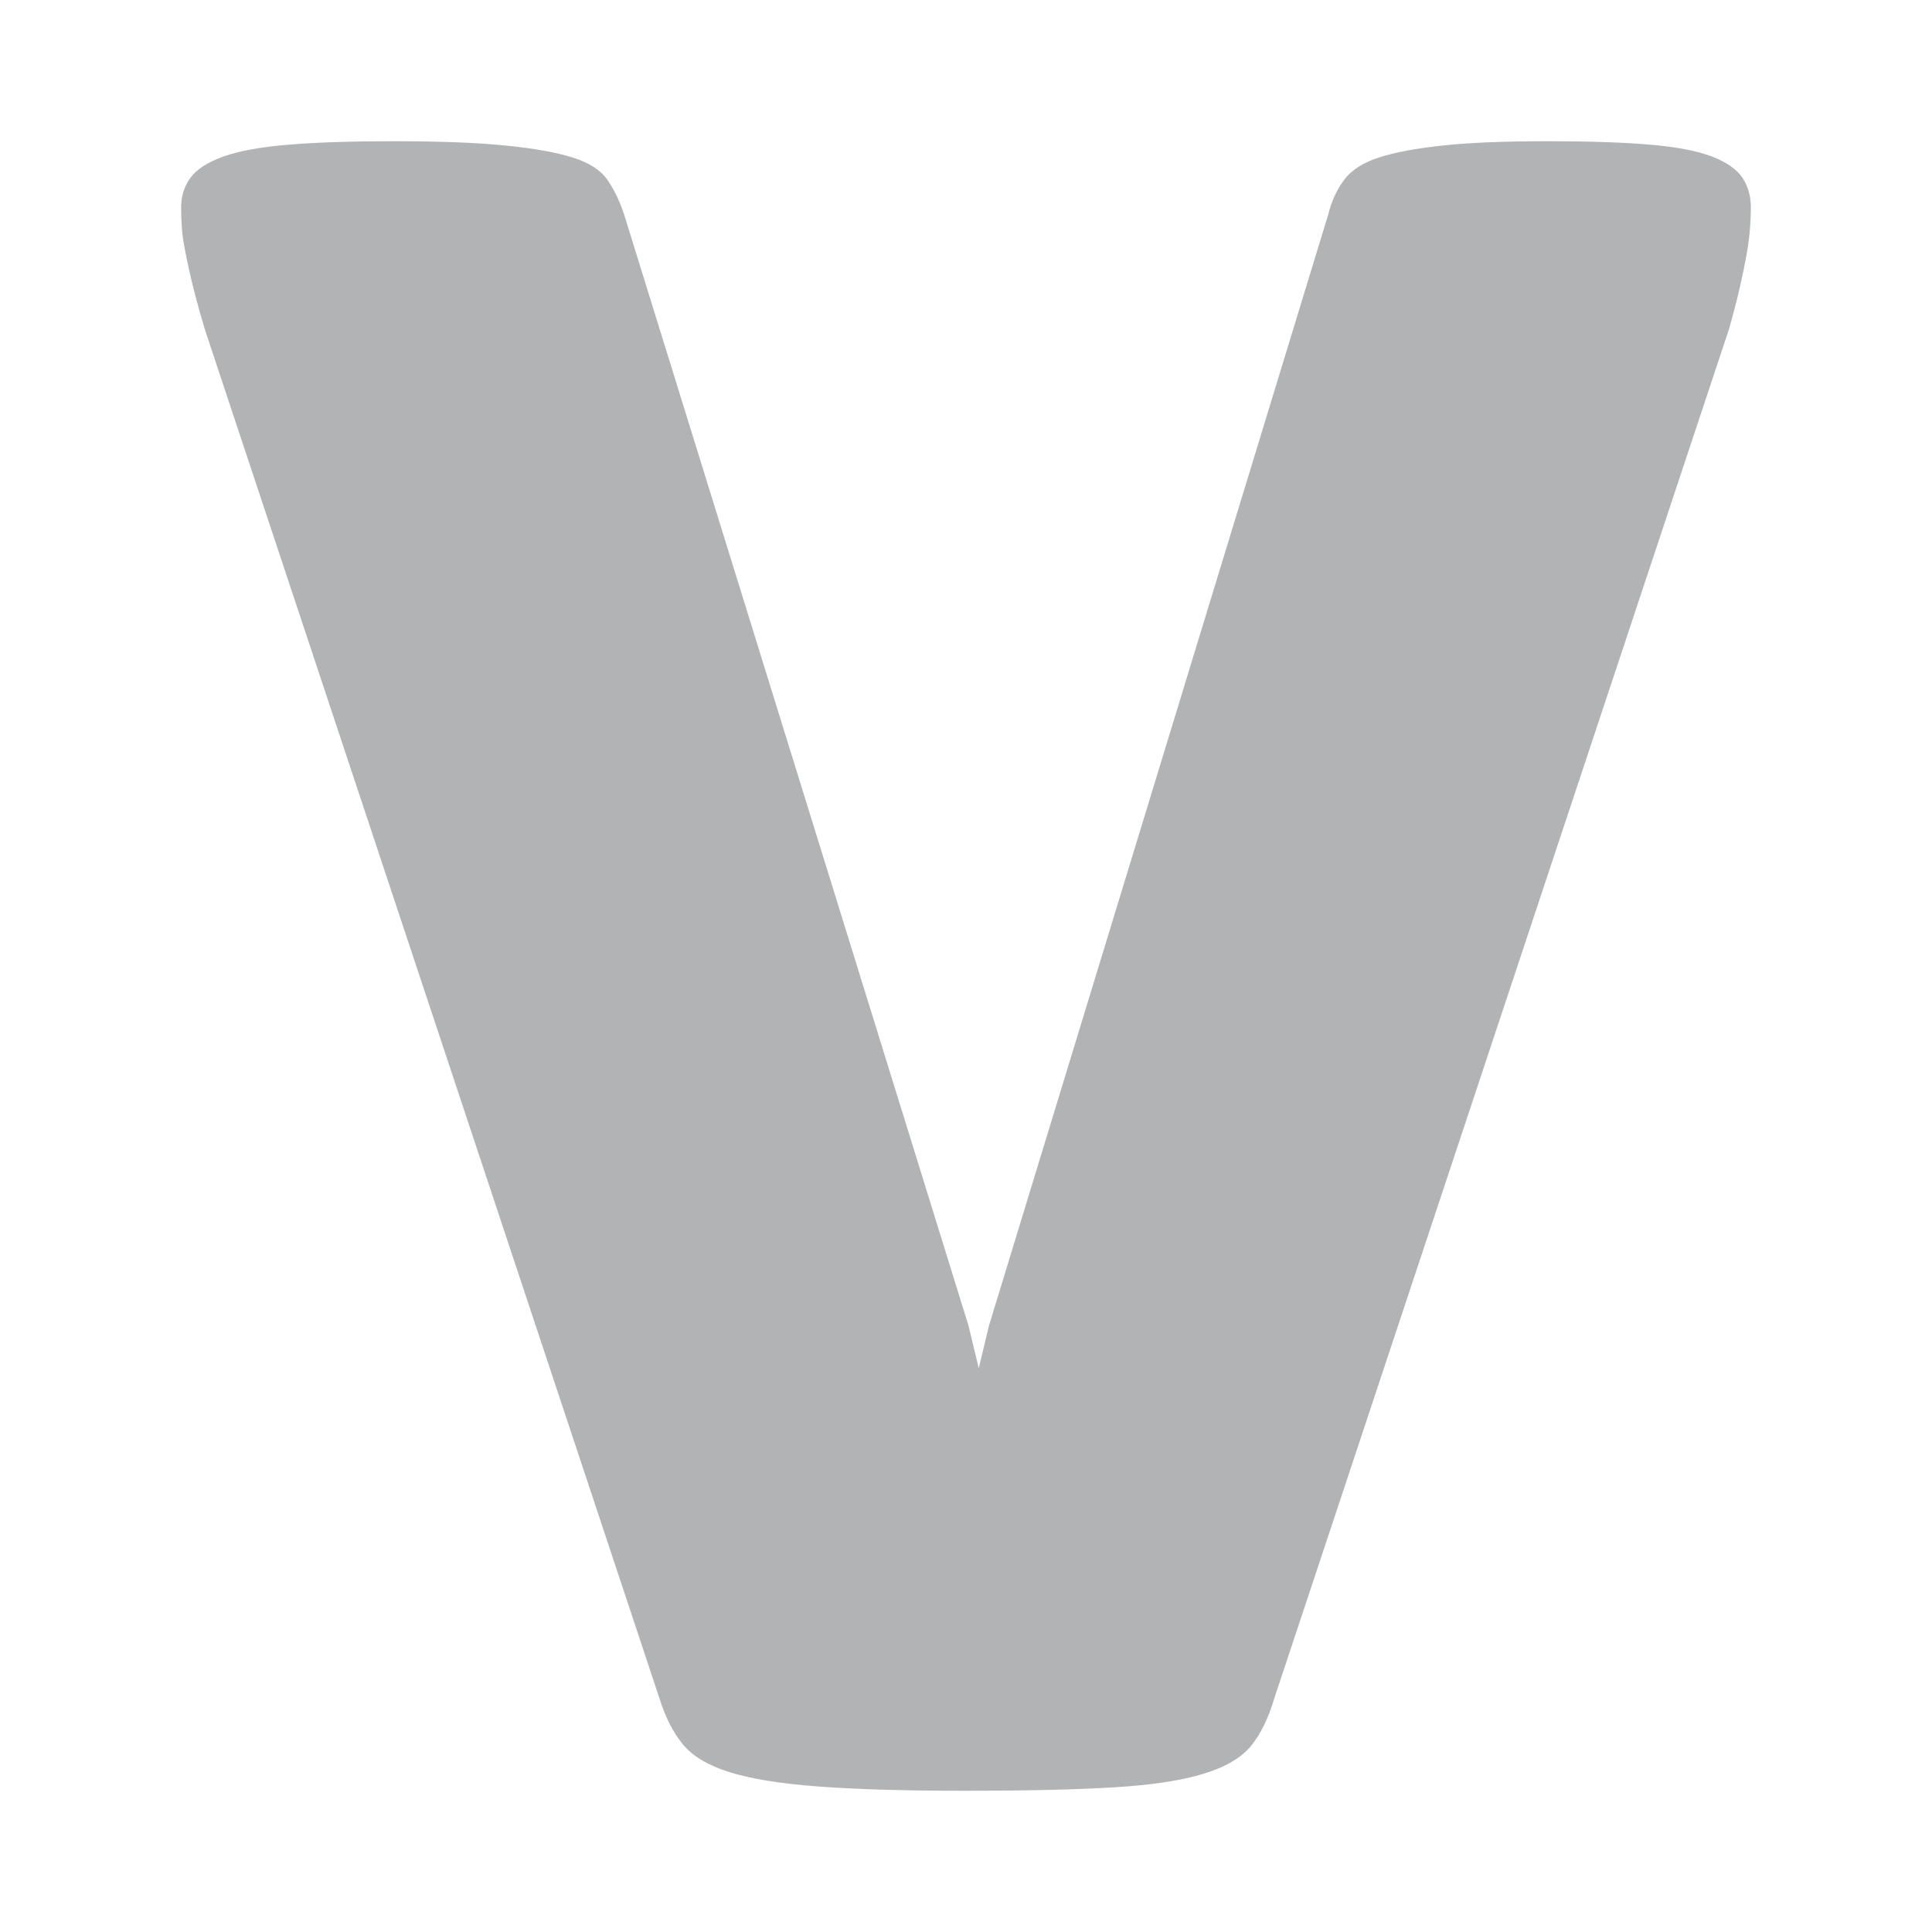 <?xml version="1.0" standalone="no"?><!-- Generator: Gravit.io --><svg xmlns="http://www.w3.org/2000/svg" xmlns:xlink="http://www.w3.org/1999/xlink" style="isolation:isolate" viewBox="0 0 32 32" width="32" height="32"><defs><clipPath id="_clipPath_ijXLKx2SIUoITVrVAJlXJ88JMONI3k3U"><rect width="32" height="32"/></clipPath></defs><g clip-path="url(#_clipPath_ijXLKx2SIUoITVrVAJlXJ88JMONI3k3U)"><path d=" M 29 3.436 L 29 3.436 L 29 3.436 Q 29 3.576 28.986 3.773 L 28.986 3.773 L 28.986 3.773 Q 28.972 3.97 28.93 4.209 L 28.93 4.209 L 28.93 4.209 Q 28.888 4.447 28.818 4.757 L 28.818 4.757 L 28.818 4.757 Q 28.747 5.066 28.635 5.459 L 28.635 5.459 L 21.102 28.143 L 21.102 28.143 Q 20.961 28.621 20.722 28.916 L 20.722 28.916 L 20.722 28.916 Q 20.483 29.211 19.935 29.379 L 19.935 29.379 L 19.935 29.379 Q 19.387 29.548 18.446 29.604 L 18.446 29.604 L 18.446 29.604 Q 17.504 29.661 15.986 29.661 L 15.986 29.661 L 15.986 29.661 Q 14.496 29.661 13.555 29.59 L 13.555 29.59 L 13.555 29.59 Q 12.613 29.52 12.079 29.351 L 12.079 29.351 L 12.079 29.351 Q 11.545 29.183 11.306 28.887 L 11.306 28.887 L 11.306 28.887 Q 11.067 28.592 10.927 28.143 L 10.927 28.143 L 3.394 5.459 L 3.394 5.459 Q 3.225 4.897 3.127 4.447 L 3.127 4.447 L 3.127 4.447 Q 3.028 3.998 3.014 3.801 L 3.014 3.801 L 3.014 3.801 Q 3 3.604 3 3.436 L 3 3.436 L 3 3.436 Q 3 3.155 3.155 2.944 L 3.155 2.944 L 3.155 2.944 Q 3.309 2.733 3.703 2.592 L 3.703 2.592 L 3.703 2.592 Q 4.096 2.452 4.785 2.396 L 4.785 2.396 L 4.785 2.396 Q 5.474 2.339 6.514 2.339 L 6.514 2.339 L 6.514 2.339 Q 7.666 2.339 8.369 2.41 L 8.369 2.41 L 8.369 2.41 Q 9.071 2.48 9.479 2.607 L 9.479 2.607 L 9.479 2.607 Q 9.887 2.733 10.055 2.972 L 10.055 2.972 L 10.055 2.972 Q 10.224 3.211 10.336 3.548 L 10.336 3.548 L 16.042 21.959 L 16.211 22.662 L 16.38 21.959 L 22.001 3.548 L 22.001 3.548 Q 22.086 3.211 22.268 2.972 L 22.268 2.972 L 22.268 2.972 Q 22.451 2.733 22.845 2.607 L 22.845 2.607 L 22.845 2.607 Q 23.238 2.48 23.899 2.41 L 23.899 2.41 L 23.899 2.41 Q 24.559 2.339 25.627 2.339 L 25.627 2.339 L 25.627 2.339 Q 26.667 2.339 27.328 2.396 L 27.328 2.396 L 27.328 2.396 Q 27.988 2.452 28.354 2.592 L 28.354 2.592 L 28.354 2.592 Q 28.719 2.733 28.86 2.944 L 28.86 2.944 L 28.86 2.944 Q 29 3.155 29 3.436 Z " fill="rgb(177,179,180)"/></g></svg>